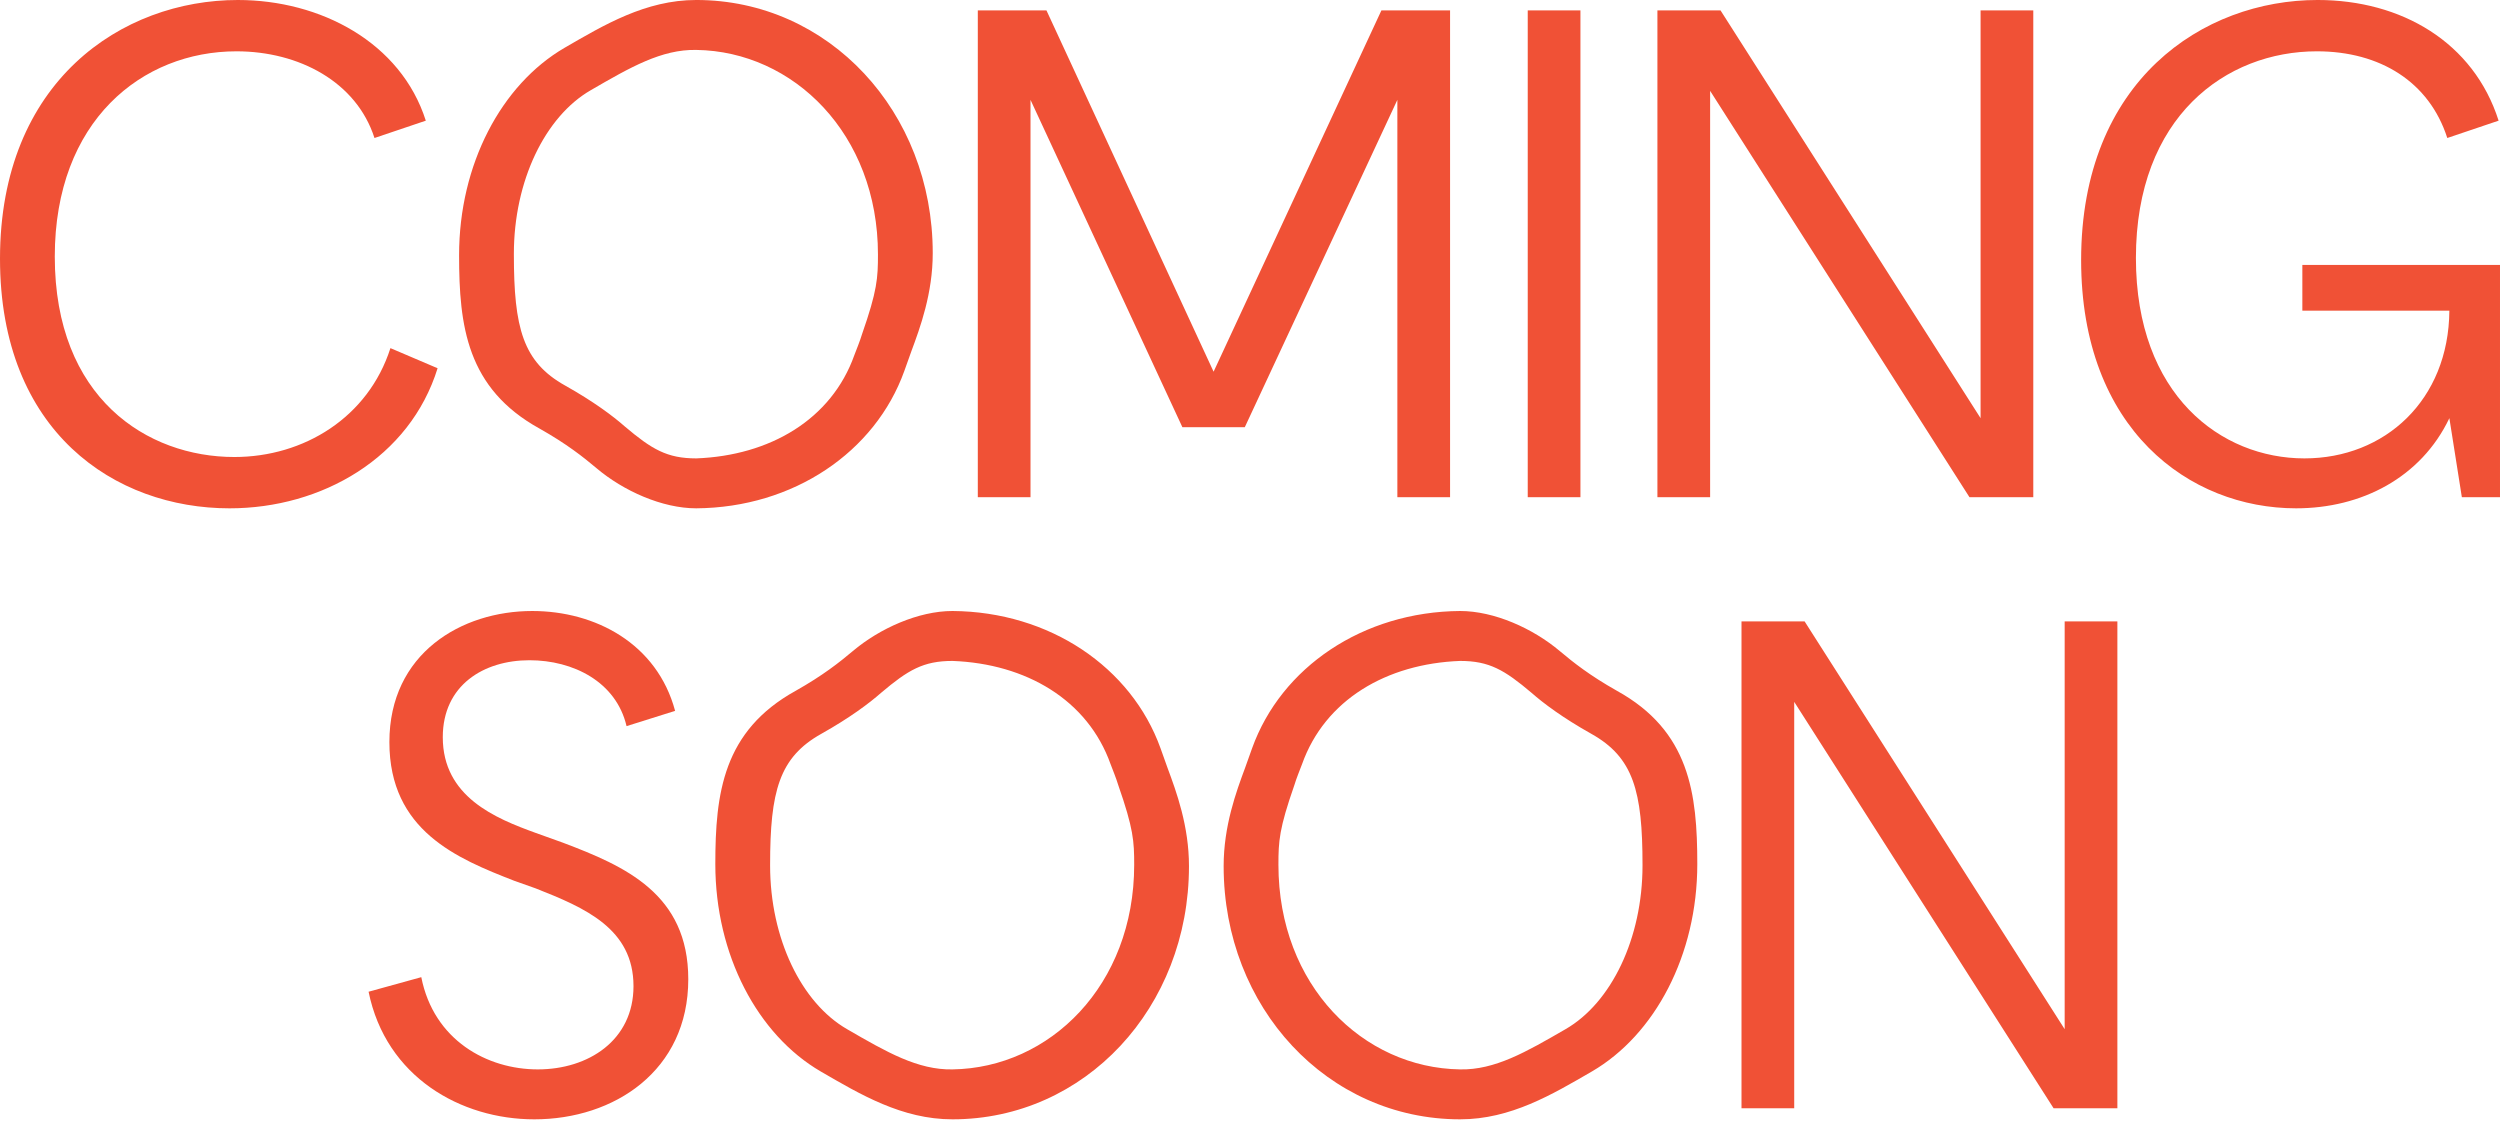 <?xml version="1.0" encoding="UTF-8" standalone="no"?><!DOCTYPE svg PUBLIC "-//W3C//DTD SVG 1.1//EN" "http://www.w3.org/Graphics/SVG/1.1/DTD/svg11.dtd"><svg width="100%" height="100%" viewBox="0 0 800 360" version="1.1" xmlns="http://www.w3.org/2000/svg" xmlns:xlink="http://www.w3.org/1999/xlink" xml:space="preserve" xmlns:serif="http://www.serif.com/" style="fill-rule:evenodd;clip-rule:evenodd;stroke-linejoin:round;stroke-miterlimit:2;"><rect id="stage3" x="0" y="0" width="800" height="360" style="fill:none;"/><clipPath id="_clip1"><rect x="0" y="0" width="800" height="360"/></clipPath><g clip-path="url(#_clip1)"><path d="M200.5,232.36l15.534,-4.883c-5.77,-21.526 -25.52,-31.956 -45.715,-31.956c-22.635,0 -45.715,13.537 -45.715,41.943c0,28.405 21.748,37.282 39.945,44.383l6.88,2.441c15.756,6.214 31.29,12.871 31.29,31.29c-0,17.31 -14.425,26.63 -30.625,26.63c-16.199,0 -33.287,-9.32 -37.282,-29.515l-16.865,4.661c5.548,27.295 29.515,40.832 53.038,40.832c25.52,0 49.265,-15.534 49.265,-44.827c0,-27.296 -20.194,-36.172 -40.167,-43.717l-8.654,-3.107c-12.871,-4.661 -29.737,-11.54 -29.737,-30.625c-0,-16.644 13.093,-24.633 27.739,-24.633c13.981,0 27.74,6.88 31.069,21.083m477.062,122.276l0,-155.786l-16.866,0l0,130.487l-83.218,-130.487l-20.195,0l0,155.786l16.866,-0l-0,-130.044l82.997,130.044l20.416,-0Z" style="fill:#f05136;fill-rule:nonzero;"/><path d="M119.835,44.161l16.422,-5.547c-7.989,-25.077 -33.731,-38.614 -60.14,-38.614c-37.06,-0 -76.117,25.964 -76.117,82.775c0,55.479 36.838,79.89 73.454,79.89c29.515,-0 57.699,-16.2 66.575,-44.827l-15.09,-6.436c-7.101,22.192 -27.739,34.841 -49.931,34.841c-27.962,0 -57.477,-18.863 -57.477,-64.134c0,-43.495 27.962,-65.687 58.143,-65.687c19.972,-0 38.391,9.764 44.161,27.739m344.189,114.953l-0,-155.785l-21.97,-0l-53.704,115.618l-53.482,-115.618l-21.969,-0l-0,155.785l16.865,0l0,-127.158l48.6,104.745l19.973,-0l48.821,-104.745l0,127.158l16.866,0Zm41.717,-155.785l-16.865,-0l-0,155.785l16.865,0l0,-155.785Zm144.911,155.785l0,-155.785l-16.866,-0l0,130.487l-83.218,-130.487l-20.195,-0l0,155.785l16.866,0l-0,-130.043l82.997,130.043l20.416,0Zm149.348,-74.342l-63.246,0l-0,14.647l47.046,-0c-0.222,28.627 -20.638,47.268 -46.381,47.268c-26.63,-0 -53.925,-20.194 -53.925,-64.134c-0,-45.271 28.849,-66.131 57.92,-66.131c20.194,-0 35.95,9.764 41.72,27.739l16.422,-5.547c-7.989,-25.077 -31.068,-38.614 -57.92,-38.614c-36.616,-0 -75.674,25.742 -75.674,83.219c0,54.147 34.619,79.446 68.794,79.446c20.861,-0 39.945,-9.764 49.044,-28.849l3.995,25.298l12.205,0l0,-74.342Z" style="fill:#f05136;fill-rule:nonzero;"/><path d="M222.802,15.978c-11.096,-0.222 -21.082,5.548 -33.731,12.871c-14.647,8.433 -24.633,29.071 -24.633,52.373l-0,0.221c-0,23.524 2.885,34.398 16.422,41.943c9.098,5.104 15.312,9.764 19.085,13.093c8.654,7.323 13.536,10.208 22.857,10.208c23.523,-0.888 43.274,-12.427 50.597,-33.066c0.666,-1.775 1.775,-4.438 2.441,-6.657c4.882,-13.981 5.104,-17.975 5.104,-25.521c0,-38.613 -27.074,-65.021 -58.142,-65.465m-75.896,65.687c0,-29.071 13.537,-54.591 33.732,-66.353c12.649,-7.323 25.964,-15.312 42.164,-15.312c42.386,-0 75.674,35.729 75.674,81c-0,12.871 -3.995,23.745 -6.88,31.512l-2.219,6.213c-9.321,25.965 -35.507,43.718 -66.575,43.94c-10.874,-0 -23.301,-5.548 -31.956,-12.871c-4.216,-3.551 -9.542,-7.767 -18.197,-12.649c-23.301,-12.872 -25.743,-32.844 -25.743,-55.48" style="fill:#f05136;fill-rule:nonzero;"/><path d="M304.799,342.208c31.068,-0.444 58.142,-26.852 58.142,-65.465c0,-7.545 -0.222,-11.54 -5.104,-25.521c-0.666,-2.219 -1.775,-4.882 -2.441,-6.657c-7.323,-20.638 -27.074,-32.178 -50.597,-33.066c-9.321,0 -14.203,2.885 -22.858,10.209c-3.772,3.328 -9.986,7.989 -19.084,13.093c-13.537,7.545 -16.422,18.419 -16.422,41.942l-0,0.222c-0,23.301 9.986,43.939 24.633,52.372c12.649,7.323 22.635,13.093 33.731,12.871m75.674,-65.021c-0,45.271 -33.288,80.999 -75.674,80.999c-16.2,0 -29.515,-7.989 -42.164,-15.312c-20.195,-11.762 -33.732,-37.282 -33.732,-66.353c0,-22.636 2.441,-42.608 25.743,-55.479c8.654,-4.882 13.98,-9.099 18.197,-12.649c8.655,-7.324 21.082,-12.872 31.956,-12.872c31.068,0.222 57.254,17.976 66.575,43.94l2.219,6.214c2.885,7.767 6.88,18.641 6.88,31.512" style="fill:#f05136;fill-rule:nonzero;"/><path d="M467.241,342.208c11.095,0.222 21.082,-5.548 33.731,-12.871c14.646,-8.433 24.633,-29.071 24.633,-52.372l-0,-0.222c-0,-23.523 -2.885,-34.397 -16.422,-41.942c-9.099,-5.104 -15.312,-9.765 -19.085,-13.093c-8.655,-7.324 -13.537,-10.209 -22.857,-10.209c-23.524,0.888 -43.274,12.428 -50.597,33.066c-0.666,1.775 -1.776,4.438 -2.442,6.657c-4.882,13.981 -5.104,17.976 -5.104,25.521c0,38.613 27.074,65.021 58.143,65.465m-75.674,-65.021c-0,-12.871 3.994,-23.745 6.879,-31.512l2.22,-6.214c9.32,-25.964 35.506,-43.718 66.575,-43.94c10.873,0 23.301,5.548 31.956,12.872c4.216,3.55 9.542,7.767 18.197,12.649c23.301,12.871 25.742,32.843 25.742,55.479c0,29.071 -13.537,54.591 -33.731,66.353c-12.65,7.323 -25.965,15.312 -42.164,15.312c-42.387,0 -75.674,-35.728 -75.674,-80.999" style="fill:#f05136;fill-rule:nonzero;"/></g></svg>